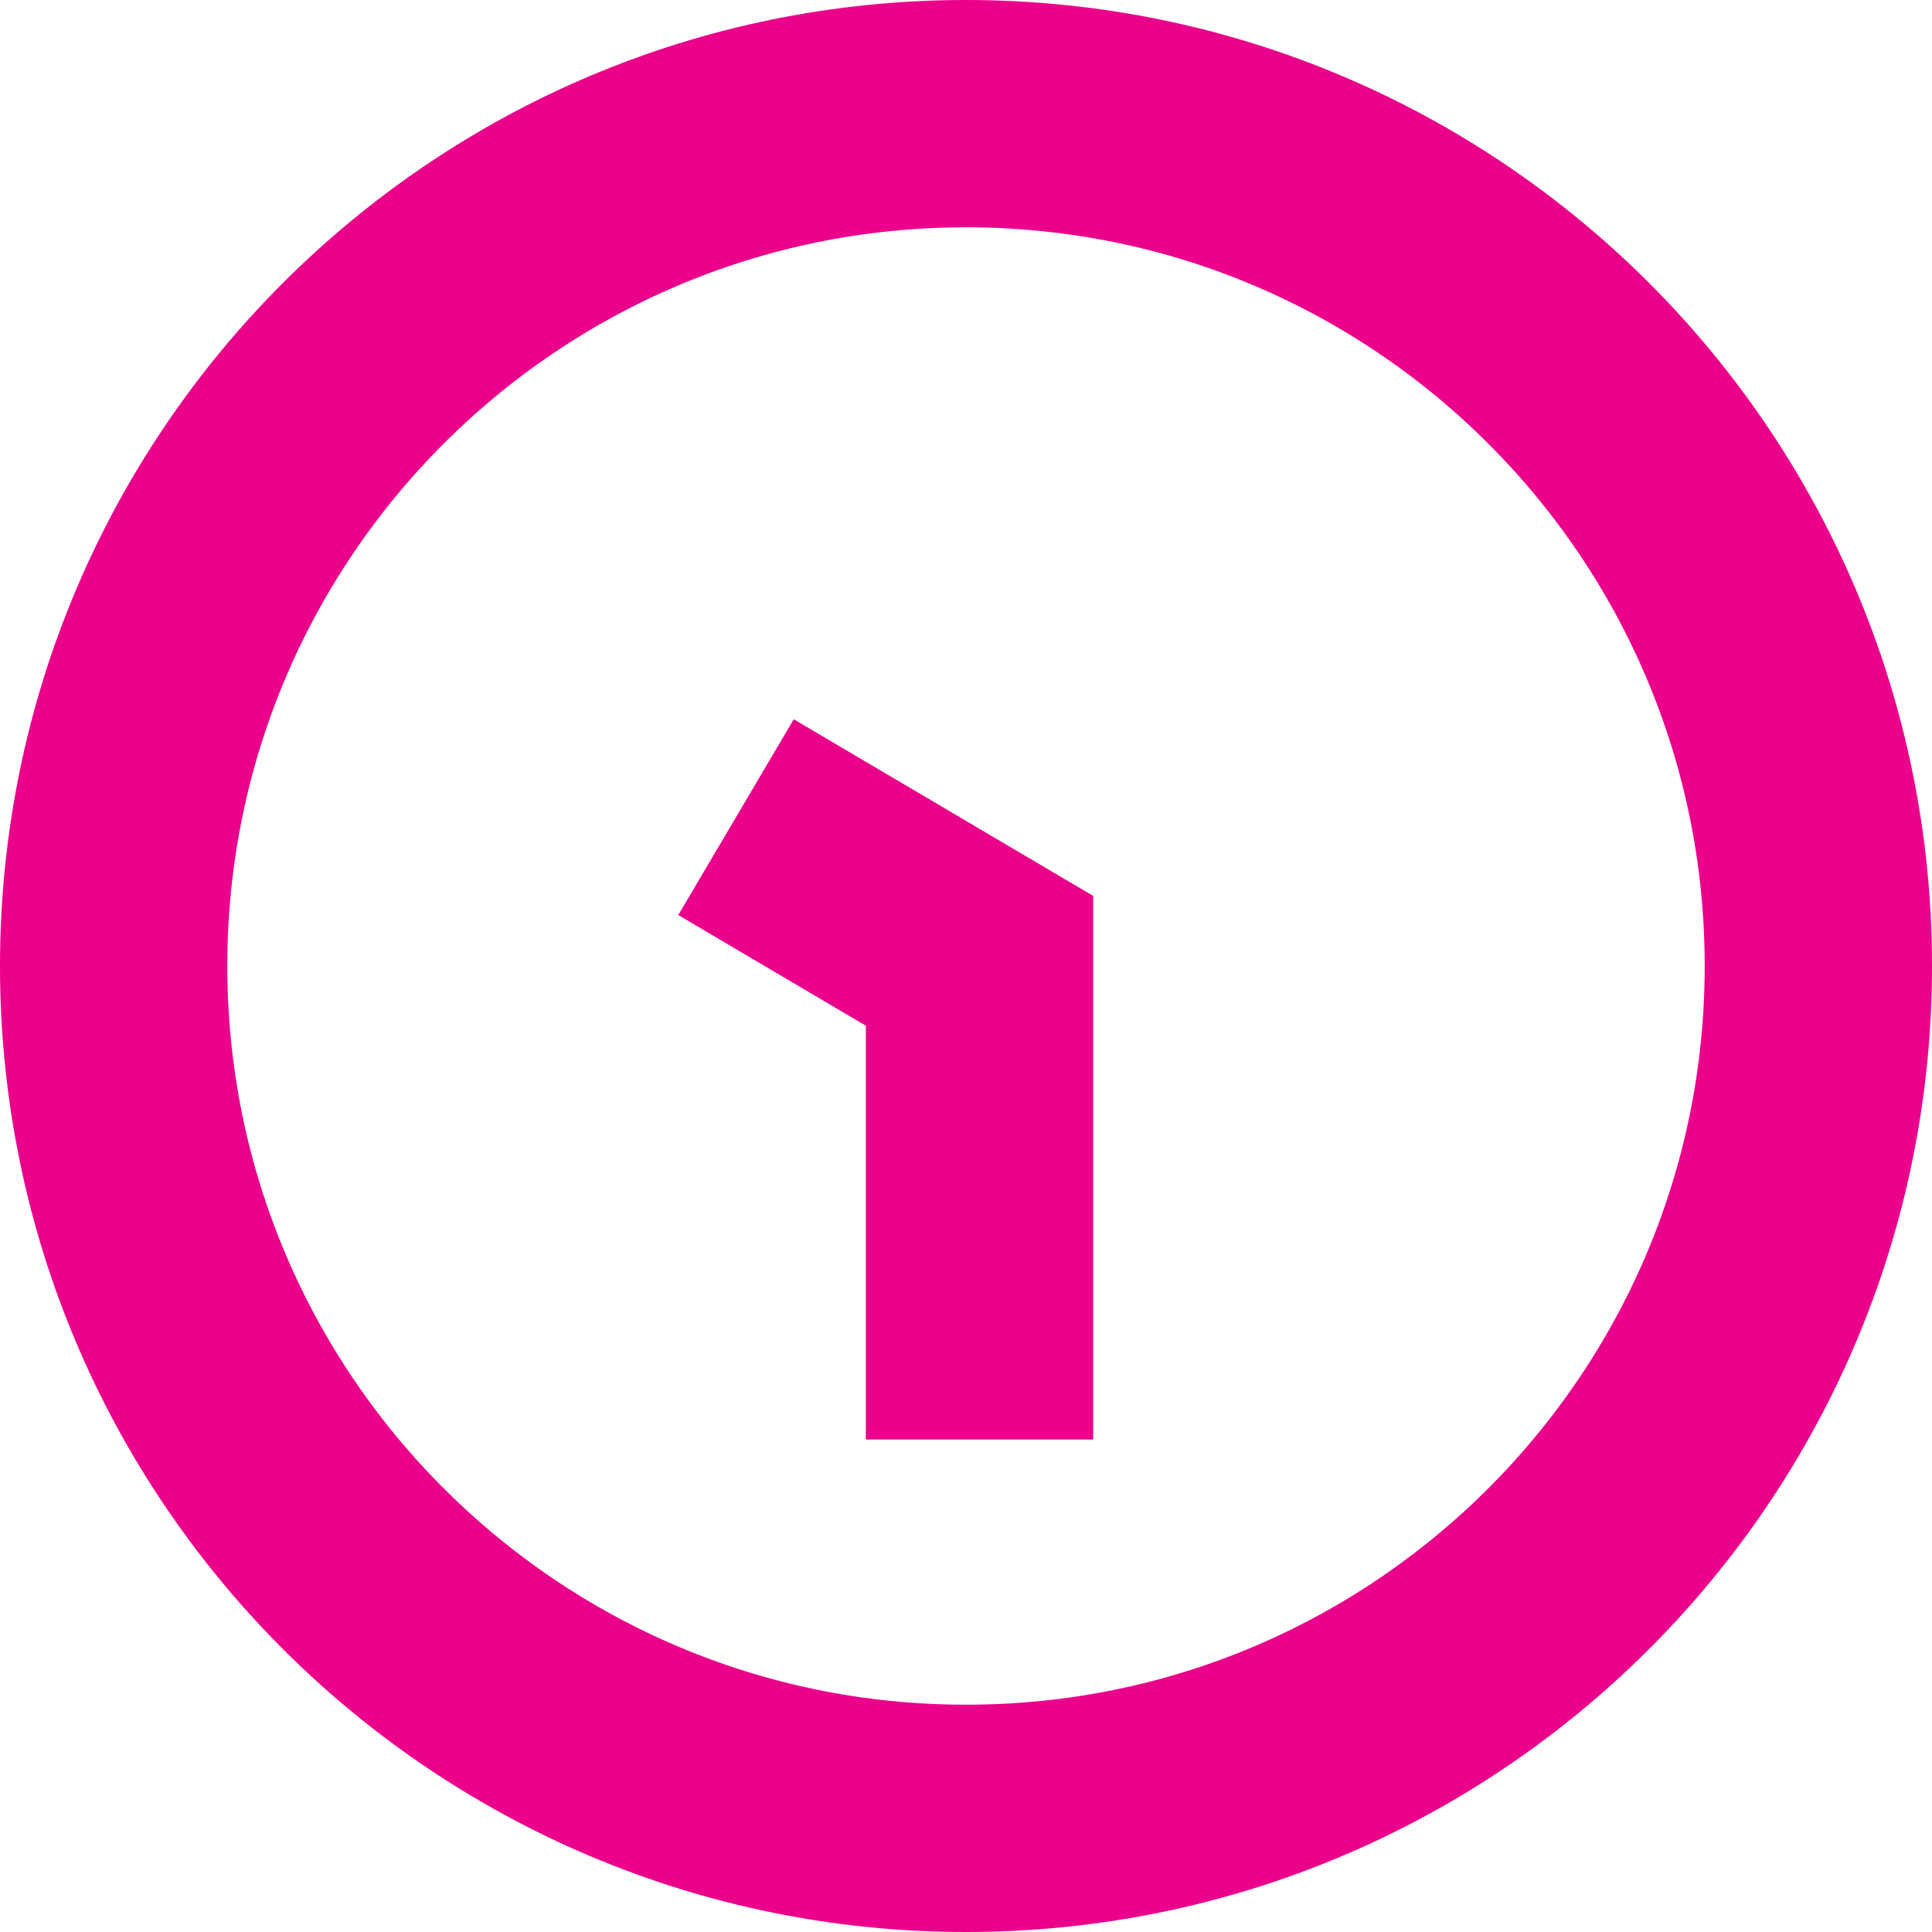 <?xml version="1.0" encoding="UTF-8"?>
<svg width="51px" height="51px" viewBox="0 0 51 51" version="1.1" xmlns="http://www.w3.org/2000/svg" xmlns:xlink="http://www.w3.org/1999/xlink">
    <title>last-minute</title>
    <g id="Page-1" stroke="none" stroke-width="1" fill="none" fill-rule="evenodd">
        <g id="last-minute" transform="translate(3, 3)" stroke="#EA008B" stroke-width="6">
            <path d="M22.857,35 L22.857,22.363 L16.429,18.571 M45,22.5 C45,34.926 34.926,45 22.5,45 C10.074,45 0,34.926 0,22.5 C0,10.074 10.074,0 22.5,0 C34.926,0 45,10.074 45,22.5 Z" id="Shape"></path>
        </g>
    </g>
</svg>